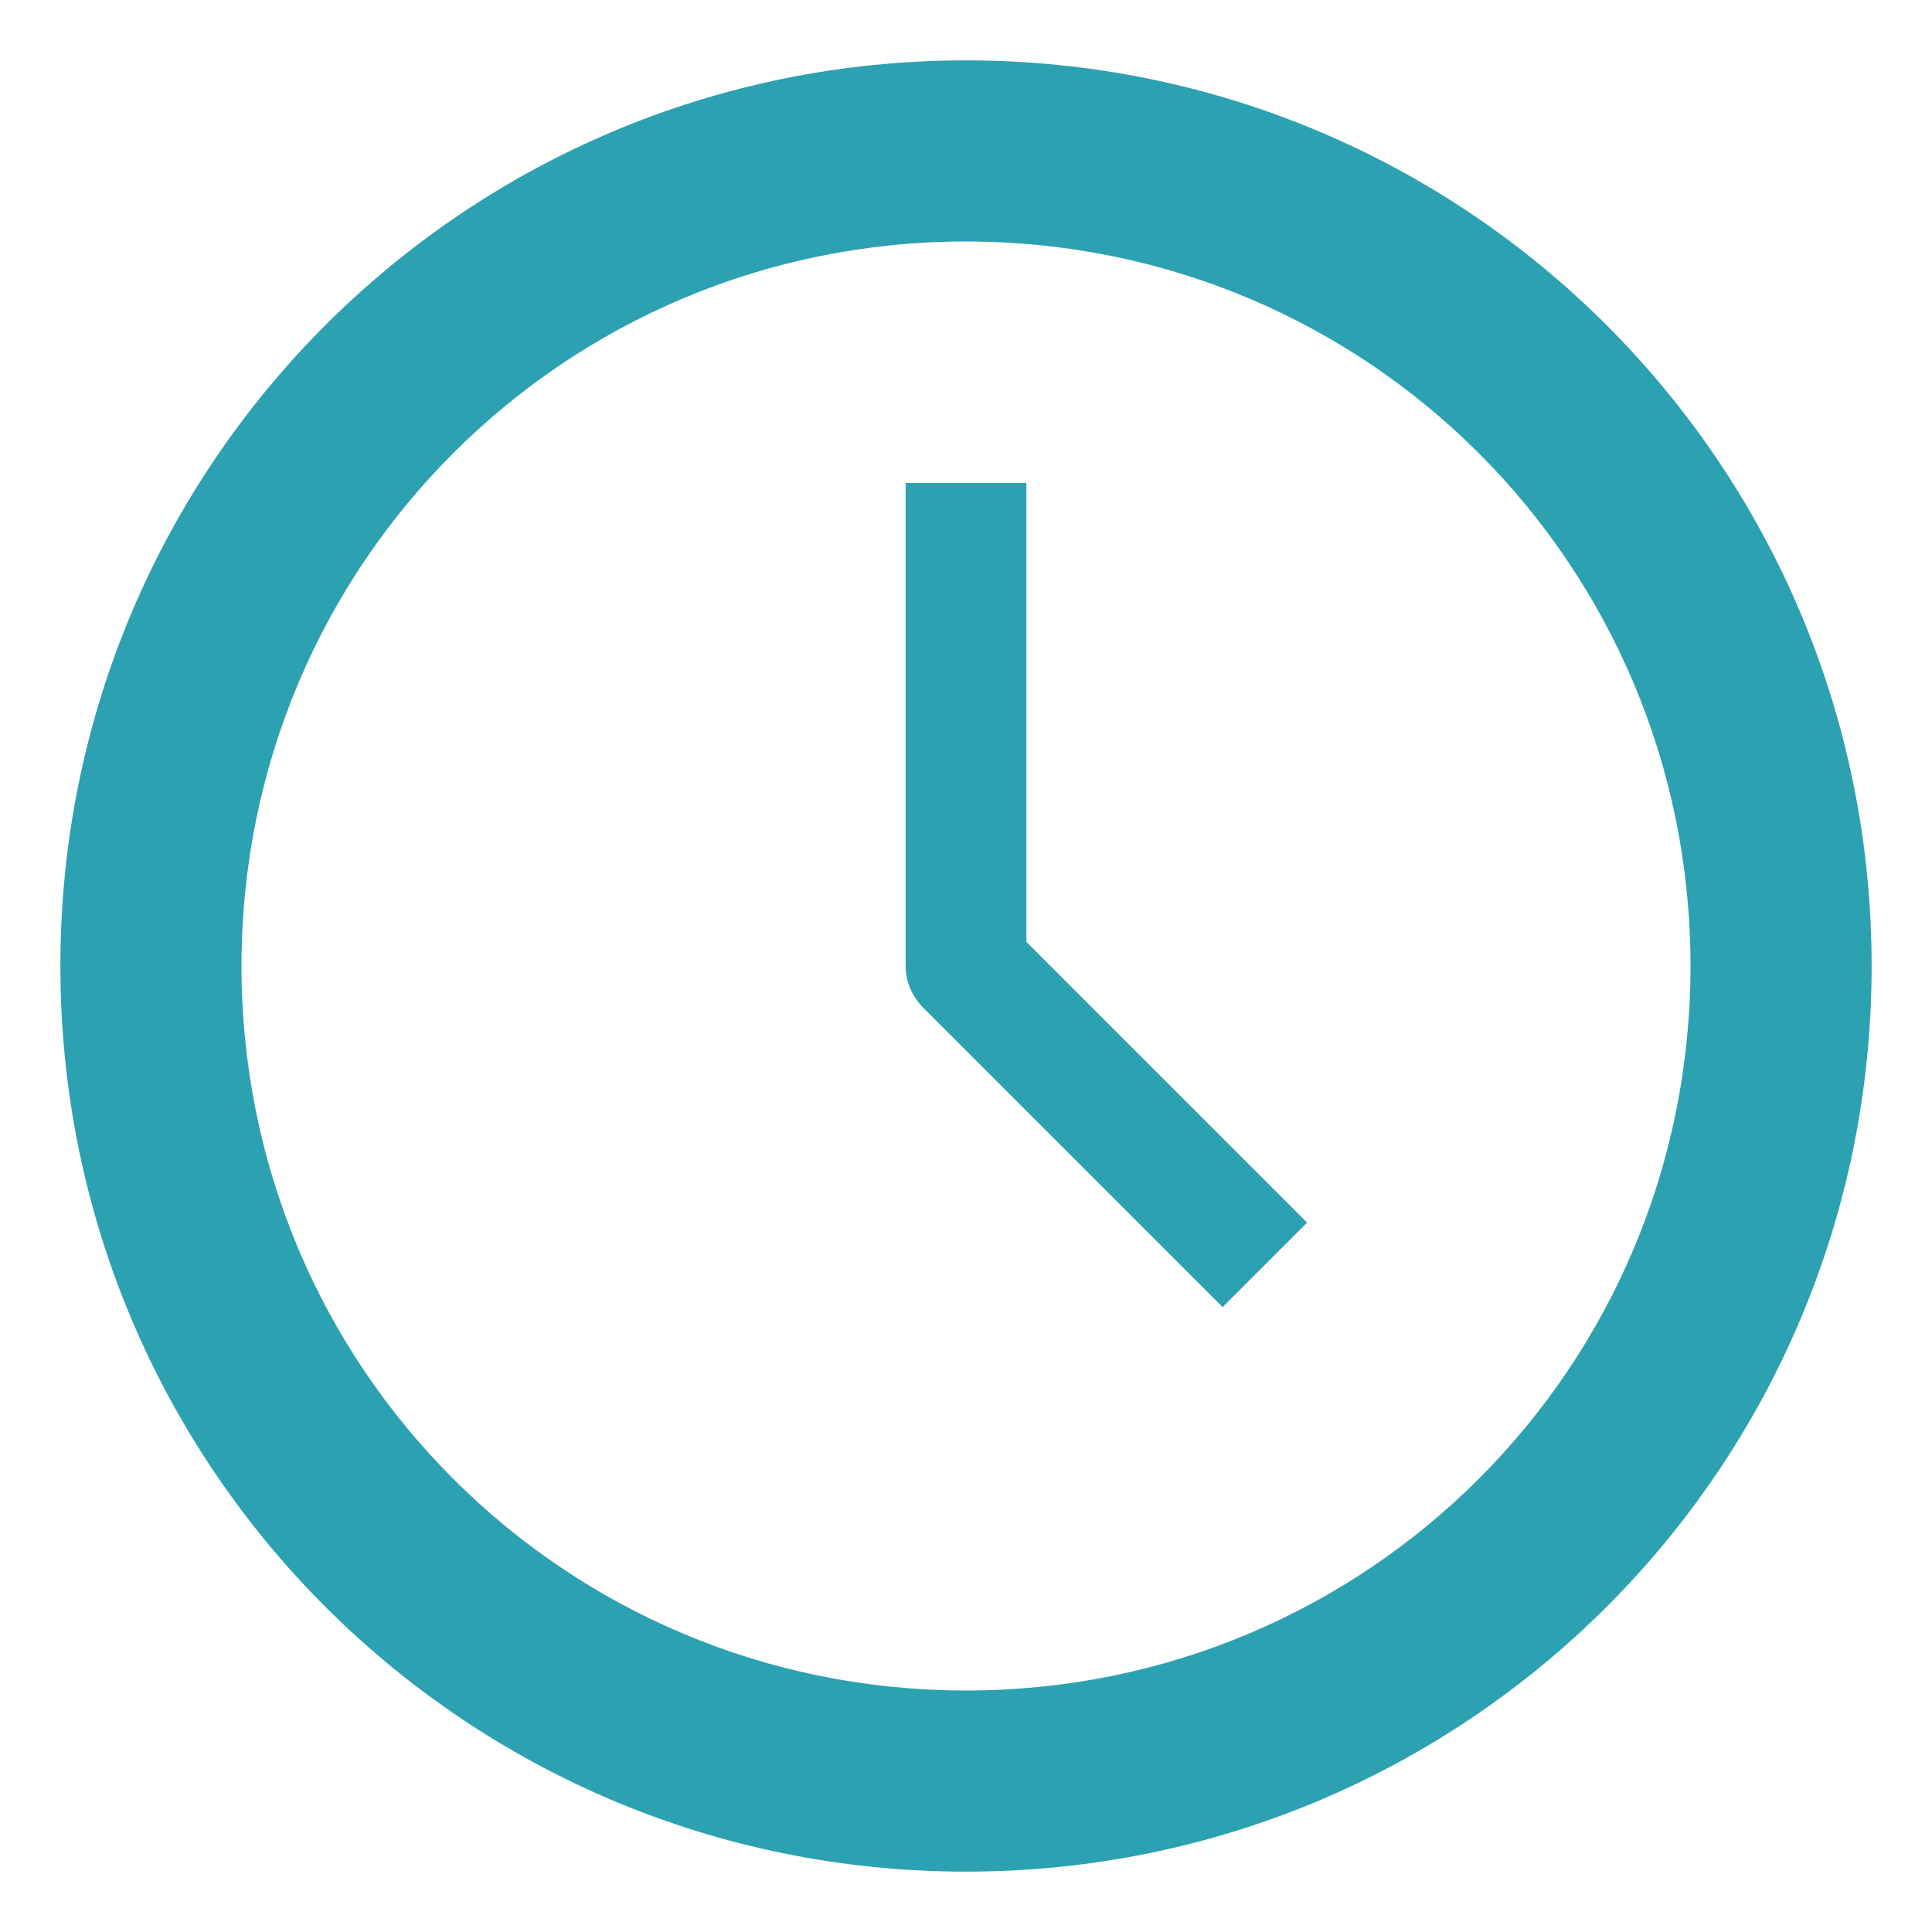 <?xml version="1.0" encoding="utf-8"?>
<!-- Generator: Adobe Illustrator 24.0.1, SVG Export Plug-In . SVG Version: 6.00 Build 0)  -->
<svg version="1.1" id="Layer_1" xmlns="http://www.w3.org/2000/svg" xmlns:xlink="http://www.w3.org/1999/xlink" x="0px" y="0px"
	 viewBox="0 0 64 64" style="enable-background:new 0 0 64 64;" xml:space="preserve">
<style type="text/css">
	.st0{fill:#2CA1B1;}
</style>
<g id="Layer_15">
	<path class="st0" d="M32,62C15.4,62,2,48.6,2,32S15.4,2,32,2s30,13.4,30,30S48.6,62,32,62z M32,8C18.7,8,8,18.7,8,32s10.7,24,24,24
		s24-10.7,24-24S45.3,8,32,8z"/>
	<path class="st0" d="M40.5,43.3l-9.9-9.9C30.2,33,30,32.5,30,32V16h4v15.2l9.3,9.3L40.5,43.3z"/>
</g>
</svg>
